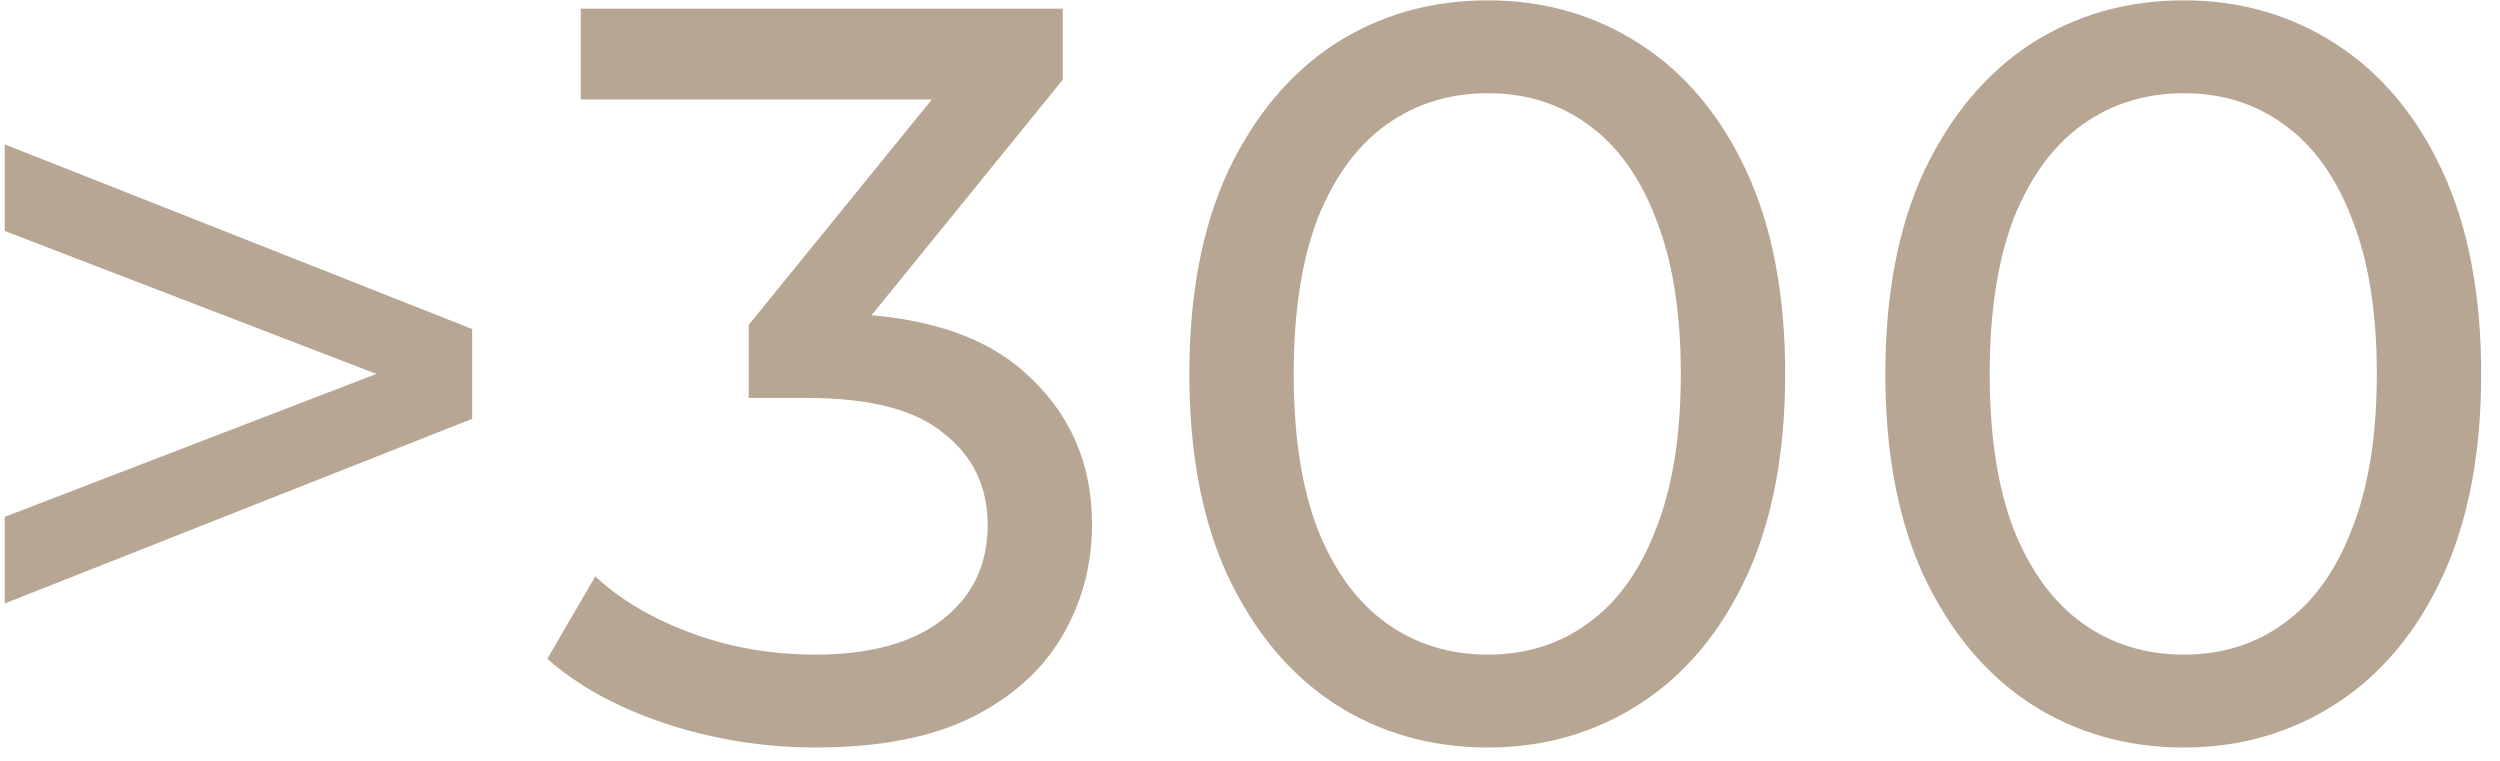 <svg width="115" height="35" viewBox="0 0 115 35" fill="none" xmlns="http://www.w3.org/2000/svg">
<path d="M0.216 27.76V23.776L20.184 16.096V18.304L0.216 10.624V6.64L21.72 15.136V19.264L0.216 27.76Z" fill="#B7A694"/>
<path d="M37.513 34.384C35.145 34.384 32.841 34.016 30.601 33.28C28.393 32.544 26.585 31.552 25.177 30.304L27.385 26.512C28.505 27.568 29.961 28.432 31.753 29.104C33.545 29.776 35.465 30.112 37.513 30.112C40.009 30.112 41.945 29.584 43.321 28.528C44.729 27.44 45.433 25.984 45.433 24.16C45.433 22.4 44.761 20.992 43.417 19.936C42.105 18.848 40.009 18.304 37.129 18.304H34.441V14.944L44.425 2.656L45.097 4.576H26.713V0.4H48.889V3.664L38.953 15.904L36.457 14.416H38.041C42.105 14.416 45.145 15.328 47.161 17.152C49.209 18.976 50.233 21.296 50.233 24.112C50.233 26 49.769 27.728 48.841 29.296C47.913 30.864 46.505 32.112 44.617 33.04C42.761 33.936 40.393 34.384 37.513 34.384Z" fill="#B7A694"/>
<path d="M68.438 34.384C65.814 34.384 63.462 33.712 61.382 32.368C59.334 31.024 57.702 29.072 56.486 26.512C55.302 23.952 54.71 20.848 54.71 17.2C54.71 13.552 55.302 10.448 56.486 7.888C57.702 5.328 59.334 3.376 61.382 2.032C63.462 0.688 65.814 0.016 68.438 0.016C71.03 0.016 73.366 0.688 75.446 2.032C77.526 3.376 79.158 5.328 80.342 7.888C81.526 10.448 82.118 13.552 82.118 17.2C82.118 20.848 81.526 23.952 80.342 26.512C79.158 29.072 77.526 31.024 75.446 32.368C73.366 33.712 71.03 34.384 68.438 34.384ZM68.438 30.112C70.198 30.112 71.734 29.632 73.046 28.672C74.39 27.712 75.43 26.272 76.166 24.352C76.934 22.432 77.318 20.048 77.318 17.2C77.318 14.352 76.934 11.968 76.166 10.048C75.43 8.128 74.39 6.688 73.046 5.728C71.734 4.768 70.198 4.288 68.438 4.288C66.678 4.288 65.126 4.768 63.782 5.728C62.438 6.688 61.382 8.128 60.614 10.048C59.878 11.968 59.51 14.352 59.51 17.2C59.51 20.048 59.878 22.432 60.614 24.352C61.382 26.272 62.438 27.712 63.782 28.672C65.126 29.632 66.678 30.112 68.438 30.112Z" fill="#B7A694"/>
<path d="M100.454 34.384C97.83 34.384 95.478 33.712 93.398 32.368C91.35 31.024 89.718 29.072 88.502 26.512C87.318 23.952 86.726 20.848 86.726 17.2C86.726 13.552 87.318 10.448 88.502 7.888C89.718 5.328 91.35 3.376 93.398 2.032C95.478 0.688 97.83 0.016 100.454 0.016C103.046 0.016 105.382 0.688 107.462 2.032C109.542 3.376 111.174 5.328 112.358 7.888C113.542 10.448 114.134 13.552 114.134 17.2C114.134 20.848 113.542 23.952 112.358 26.512C111.174 29.072 109.542 31.024 107.462 32.368C105.382 33.712 103.046 34.384 100.454 34.384ZM100.454 30.112C102.214 30.112 103.75 29.632 105.062 28.672C106.406 27.712 107.446 26.272 108.182 24.352C108.95 22.432 109.334 20.048 109.334 17.2C109.334 14.352 108.95 11.968 108.182 10.048C107.446 8.128 106.406 6.688 105.062 5.728C103.75 4.768 102.214 4.288 100.454 4.288C98.694 4.288 97.142 4.768 95.798 5.728C94.454 6.688 93.398 8.128 92.63 10.048C91.894 11.968 91.526 14.352 91.526 17.2C91.526 20.048 91.894 22.432 92.63 24.352C93.398 26.272 94.454 27.712 95.798 28.672C97.142 29.632 98.694 30.112 100.454 30.112Z" fill="#B7A694"/>
</svg>
